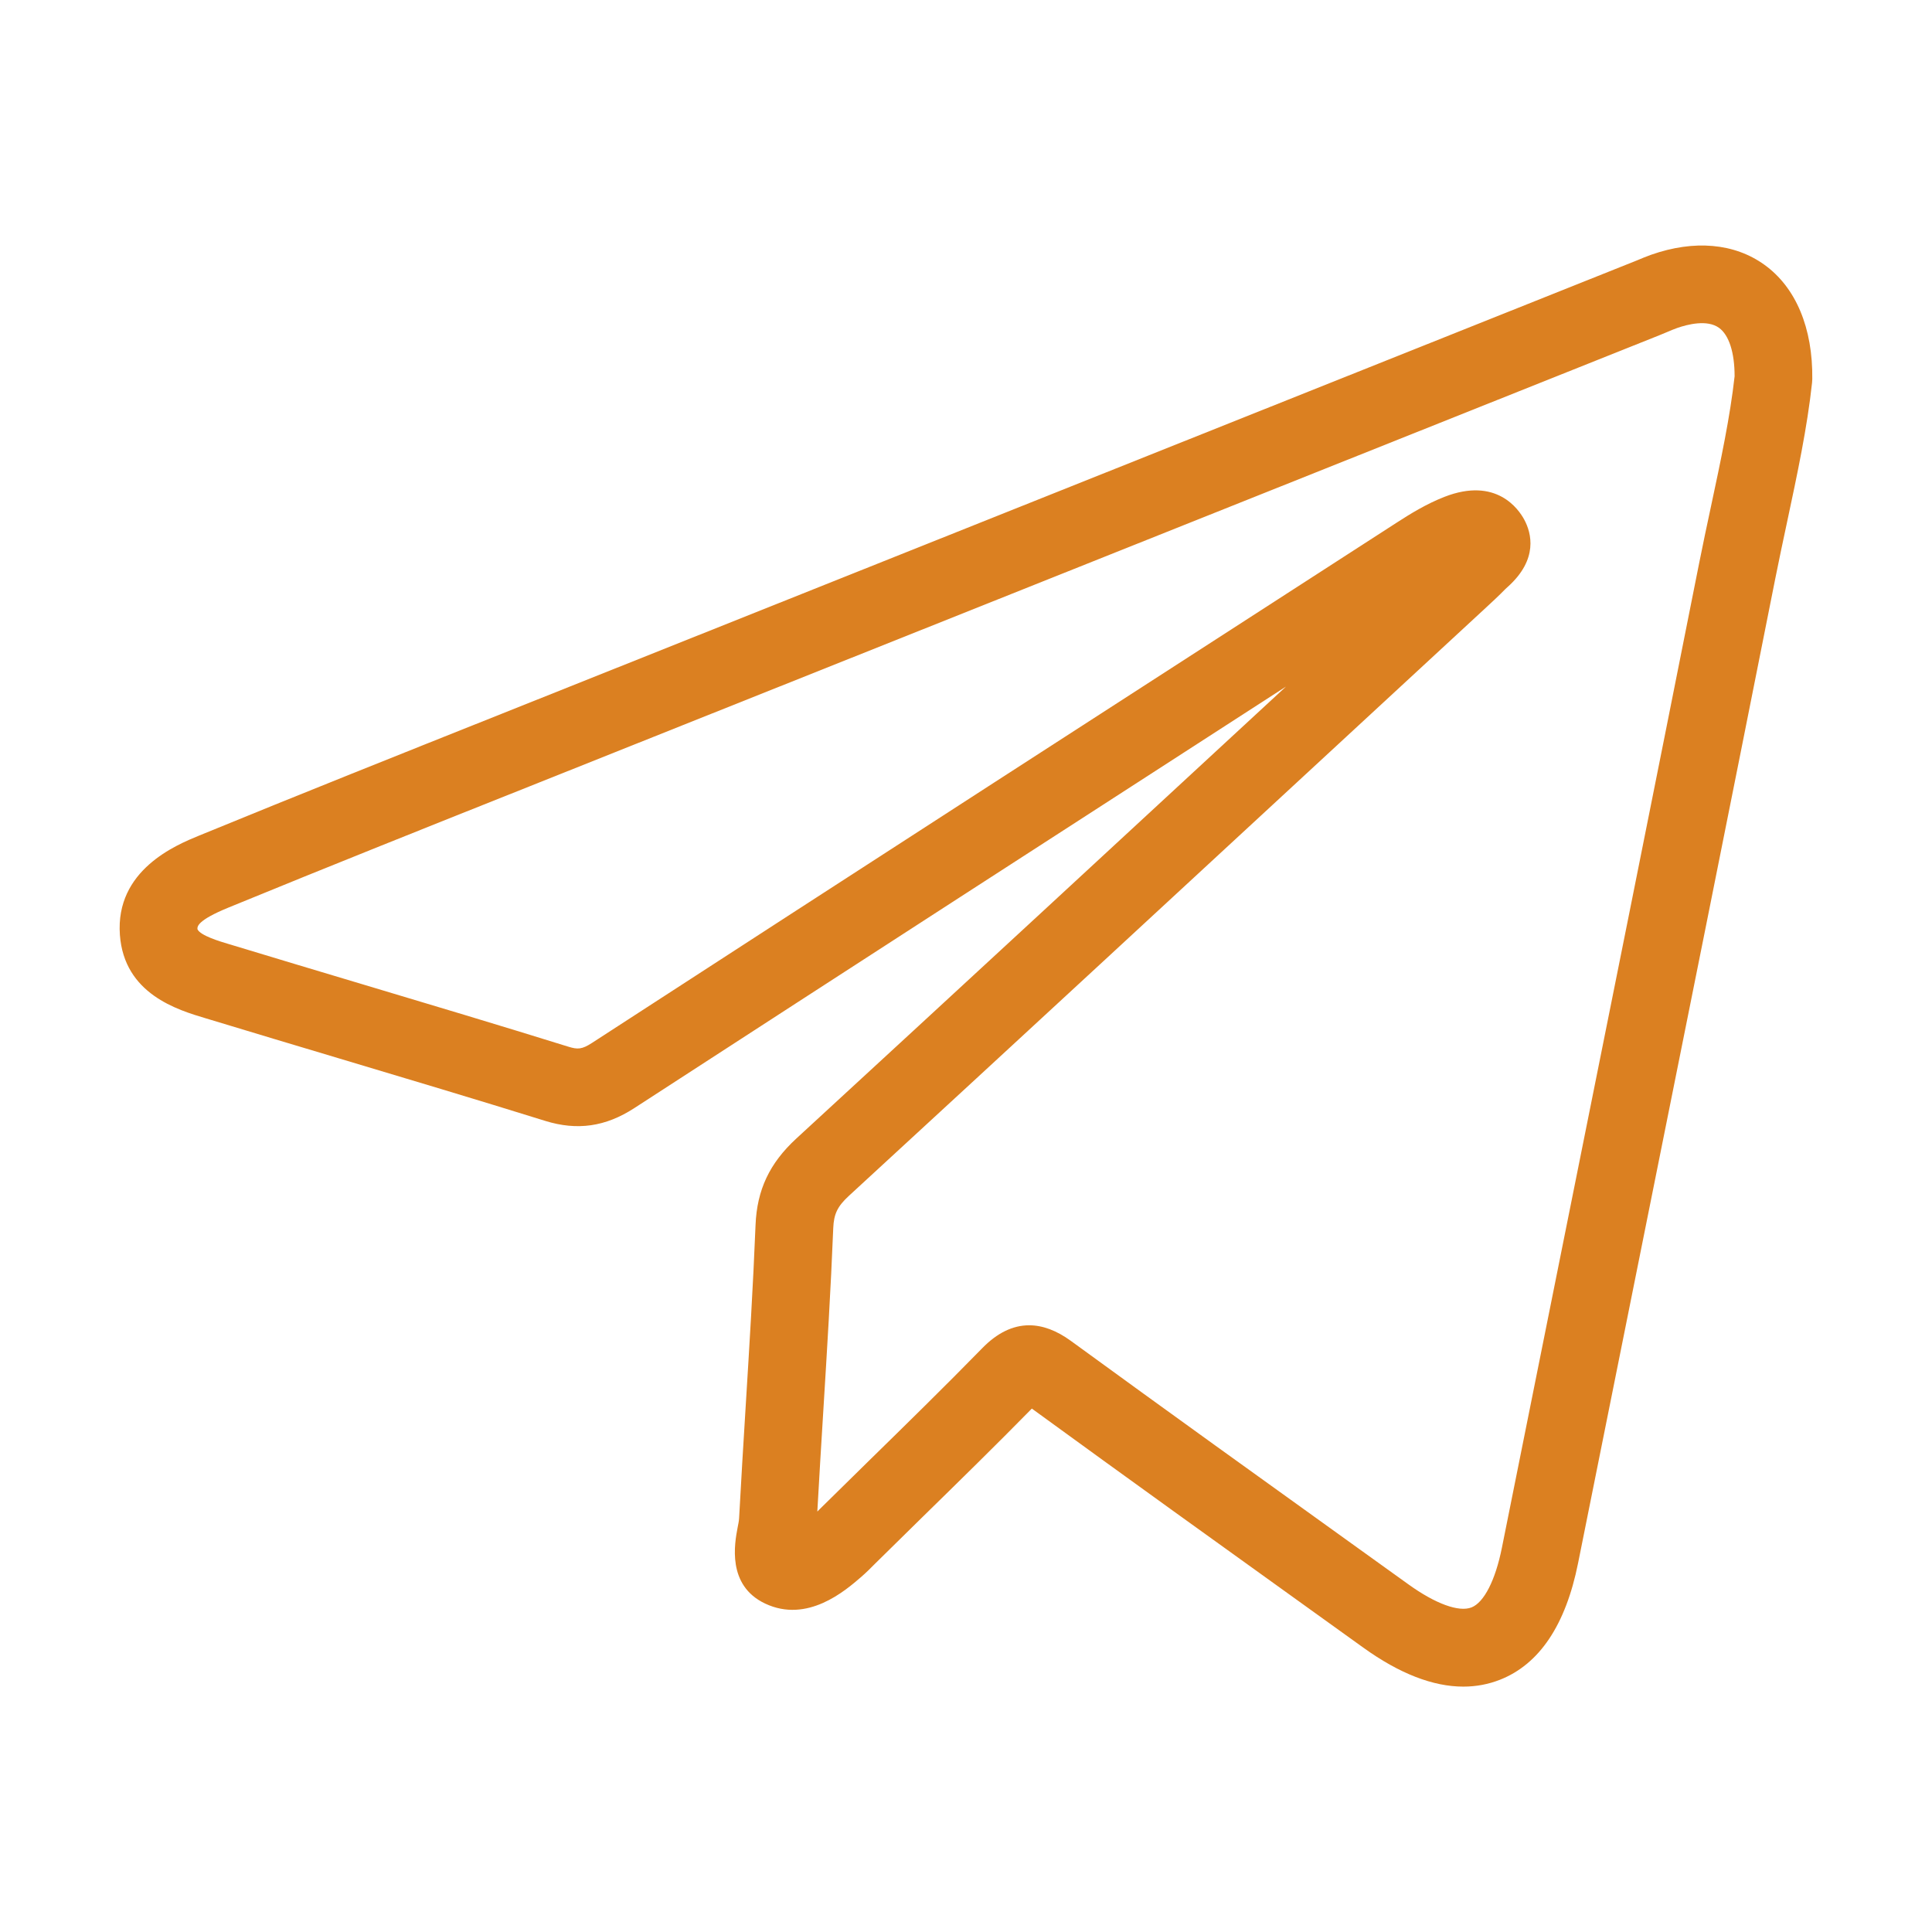<?xml version="1.0" encoding="utf-8"?>
<!-- Generator: Adobe Illustrator 26.1.0, SVG Export Plug-In . SVG Version: 6.00 Build 0)  -->
<svg version="1.1" xmlns="http://www.w3.org/2000/svg" xmlns:xlink="http://www.w3.org/1999/xlink" x="0px" y="0px"
	 viewBox="0 0 87 87" enable-background="new 0 0 87 87" xml:space="preserve">
<g id="Capa_1">
</g>
<g id="Capa_2">
	<g>
		<g>
			<path fill="#DB8021" d="M65.896,75.95c-1.371,0-2.88-0.587-4.506-1.756l-2.158-1.551c-4.263-3.062-8.525-6.123-12.767-9.213
				c-1.621,1.652-3.292,3.287-4.911,4.871l-2.136,2.1c-0.206,0.208-0.412,0.415-0.633,0.606c-0.726,0.629-2.428,2.102-4.331,1.203
				c-1.729-0.817-1.373-2.708-1.239-3.42c0.027-0.146,0.061-0.29,0.067-0.418c0.09-1.683,0.194-3.366,0.297-5.048
				c0.165-2.677,0.336-5.445,0.444-8.16c0.064-1.584,0.631-2.785,1.838-3.896c7.36-6.771,14.705-13.561,22.048-20.35
				c-9.787,6.317-19.571,12.639-29.342,18.979c-1.298,0.843-2.574,1.026-4.018,0.577c-3.079-0.958-6.168-1.882-9.258-2.806
				c-1.926-0.576-3.852-1.153-5.776-1.737l-0.233-0.07c-1.29-0.384-3.689-1.1-3.883-3.762c-0.211-2.921,2.533-4.047,3.566-4.471
				c4.53-1.859,9.151-3.701,13.62-5.483l51.129-20.419c0.213-0.09,0.427-0.179,0.645-0.256c1.935-0.679,3.742-0.519,5.09,0.45
				c1.422,1.021,2.188,2.85,2.16,5.148l-0.01,0.165c-0.218,2.026-0.663,4.111-1.134,6.318c-0.177,0.829-0.355,1.665-0.522,2.503
				C77.873,36.48,75.779,46.9,73.686,57.321l-2.624,13.071c-0.558,2.784-1.741,4.55-3.517,5.249
				C67.02,75.847,66.47,75.95,65.896,75.95z M46.344,59.679c0.609,0,1.237,0.235,1.882,0.705c4.334,3.159,8.69,6.288,13.047,9.417
				l2.159,1.551c1.208,0.868,2.265,1.255,2.832,1.031c0.564-0.222,1.075-1.224,1.367-2.68l2.624-13.072
				c2.093-10.418,4.186-20.836,6.257-31.259c0.169-0.854,0.352-1.707,0.532-2.552c0.445-2.083,0.865-4.053,1.067-5.876
				c0.001-1.067-0.253-1.859-0.703-2.182c-0.531-0.381-1.412-0.157-1.889,0.01c-0.149,0.052-0.294,0.115-0.44,0.177l-0.34,0.141
				L23.882,35.396c-4.461,1.778-9.073,3.617-13.587,5.47c-1.432,0.587-1.412,0.863-1.403,0.98c0.131,0.285,1.014,0.549,1.392,0.661
				l0.25,0.075c1.919,0.583,3.841,1.158,5.762,1.733c3.102,0.928,6.203,1.856,9.293,2.817c0.424,0.132,0.617,0.126,1.073-0.171
				c12.065-7.829,24.149-15.628,36.234-23.427c0.607-0.392,1.325-0.838,2.146-1.159c2.339-0.914,3.345,0.555,3.598,1.027
				c0.319,0.594,0.646,1.78-0.748,3.028l-0.098,0.09c-0.316,0.324-0.65,0.631-0.983,0.938l-5.63,5.204
				c-7.644,7.067-15.287,14.134-22.948,21.182c-0.519,0.477-0.685,0.819-0.711,1.461c-0.11,2.752-0.282,5.54-0.448,8.235
				c-0.093,1.509-0.186,3.018-0.269,4.527c0.041-0.041,0.082-0.083,0.123-0.124l2.179-2.142c1.694-1.658,3.445-3.372,5.122-5.088
				C44.899,60.024,45.607,59.679,46.344,59.679z"/>
		</g>
	</g>
</g>
</svg>
